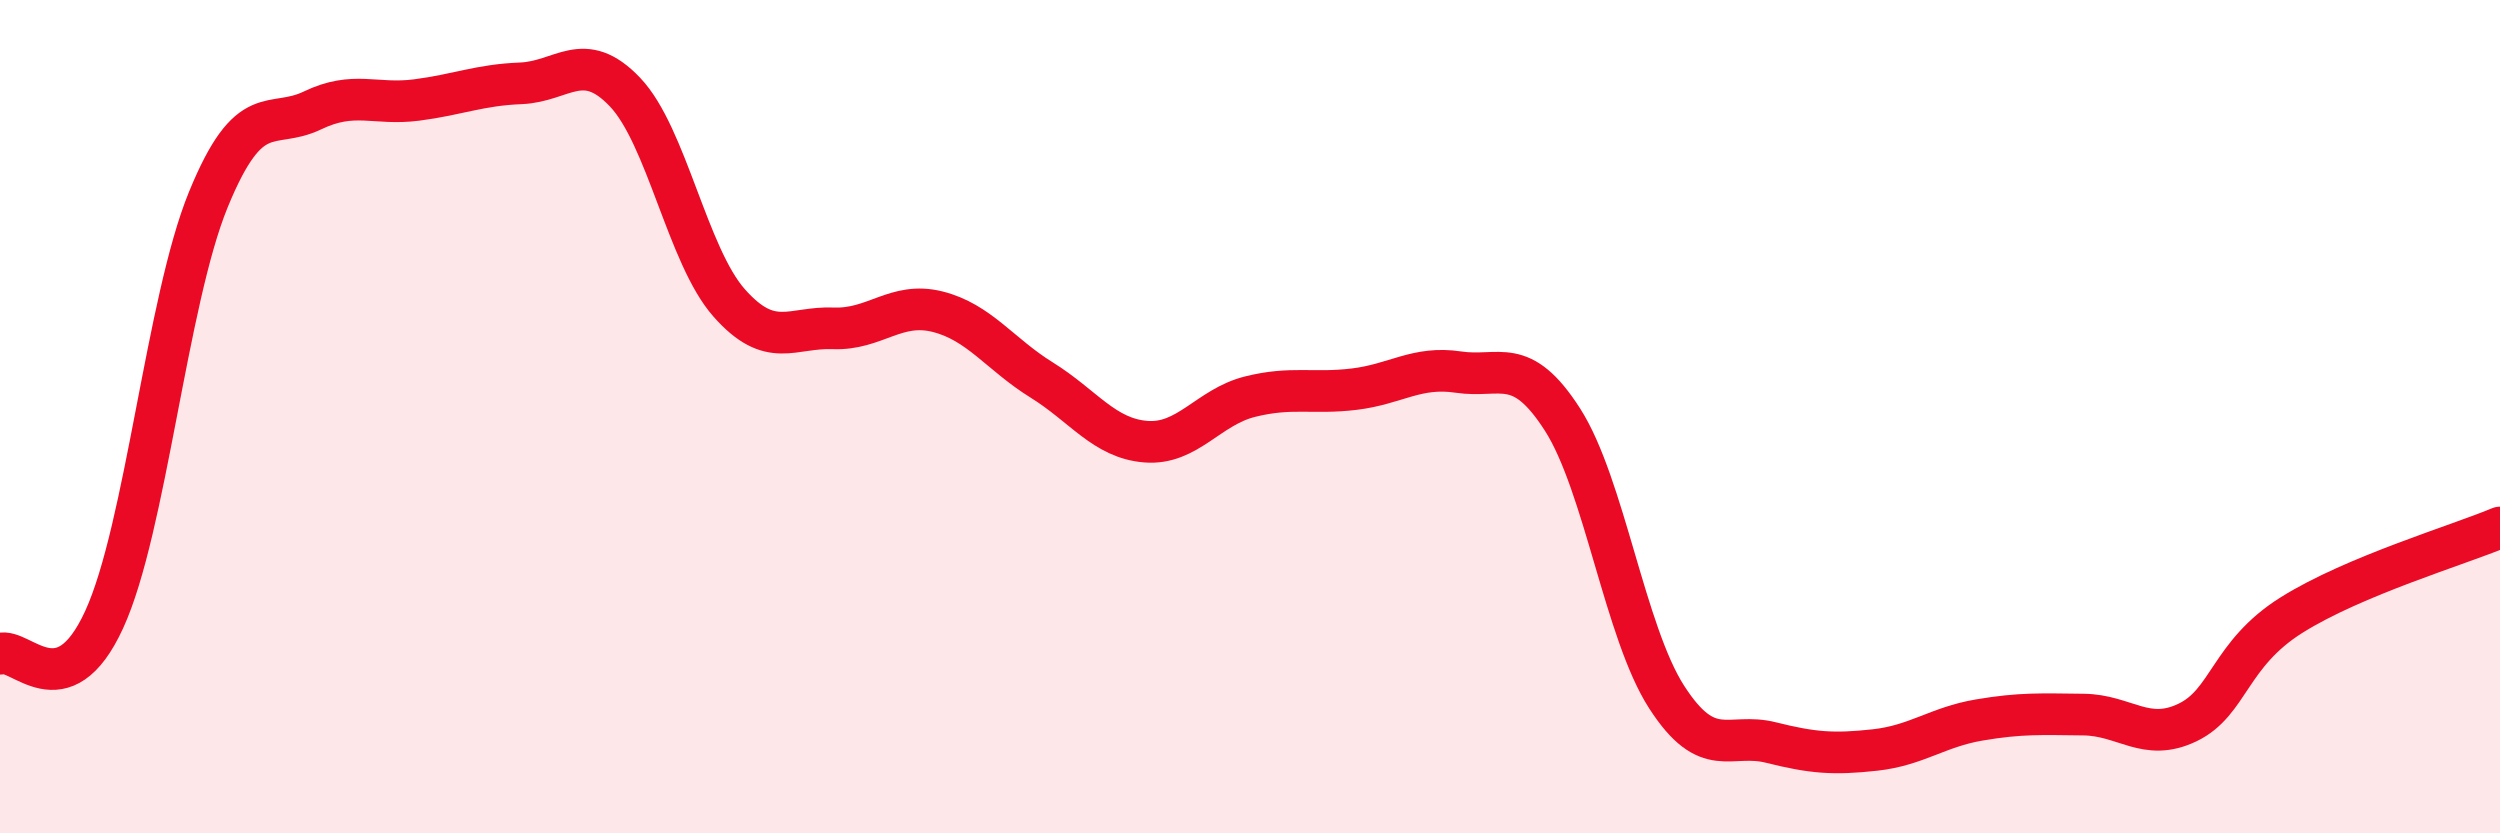 
    <svg width="60" height="20" viewBox="0 0 60 20" xmlns="http://www.w3.org/2000/svg">
      <path
        d="M 0,15.69 C 0.5,15.53 1.5,17.05 2.5,14.87 C 3.5,12.69 4,7.23 5,4.79 C 6,2.35 6.5,3.13 7.5,2.65 C 8.5,2.17 9,2.53 10,2.4 C 11,2.27 11.5,2.04 12.5,2 C 13.5,1.96 14,1.16 15,2.21 C 16,3.26 16.5,6.14 17.5,7.27 C 18.5,8.4 19,7.84 20,7.88 C 21,7.92 21.5,7.23 22.5,7.48 C 23.5,7.73 24,8.5 25,9.12 C 26,9.74 26.5,10.52 27.5,10.6 C 28.5,10.68 29,9.77 30,9.52 C 31,9.27 31.5,9.46 32.5,9.34 C 33.5,9.22 34,8.78 35,8.93 C 36,9.08 36.5,8.51 37.5,10.07 C 38.5,11.63 39,15.18 40,16.73 C 41,18.28 41.5,17.57 42.5,17.82 C 43.5,18.07 44,18.11 45,18 C 46,17.89 46.5,17.45 47.5,17.28 C 48.5,17.11 49,17.14 50,17.15 C 51,17.16 51.5,17.82 52.5,17.34 C 53.5,16.86 53.5,15.7 55,14.76 C 56.5,13.82 59,13.08 60,12.66L60 20L0 20Z"
        fill="#EB0A25"
        opacity="0.1"
        stroke-linecap="round"
        stroke-linejoin="round"
      />
      <path
        d="M 0,15.69 C 0.5,15.53 1.5,17.05 2.5,14.87 C 3.5,12.69 4,7.23 5,4.79 C 6,2.35 6.5,3.13 7.5,2.65 C 8.5,2.17 9,2.53 10,2.4 C 11,2.27 11.5,2.04 12.5,2 C 13.5,1.96 14,1.16 15,2.21 C 16,3.26 16.5,6.14 17.5,7.27 C 18.5,8.4 19,7.84 20,7.88 C 21,7.92 21.5,7.23 22.5,7.48 C 23.5,7.73 24,8.5 25,9.12 C 26,9.74 26.5,10.52 27.5,10.6 C 28.5,10.68 29,9.77 30,9.52 C 31,9.27 31.5,9.46 32.5,9.34 C 33.5,9.22 34,8.78 35,8.93 C 36,9.08 36.5,8.51 37.5,10.07 C 38.5,11.63 39,15.18 40,16.73 C 41,18.28 41.5,17.57 42.5,17.82 C 43.5,18.07 44,18.11 45,18 C 46,17.89 46.5,17.45 47.5,17.28 C 48.5,17.11 49,17.14 50,17.15 C 51,17.16 51.5,17.82 52.5,17.34 C 53.5,16.86 53.5,15.7 55,14.76 C 56.5,13.82 59,13.08 60,12.66"
        stroke="#EB0A25"
        stroke-width="1"
        fill="none"
        stroke-linecap="round"
        stroke-linejoin="round"
      />
    </svg>
  